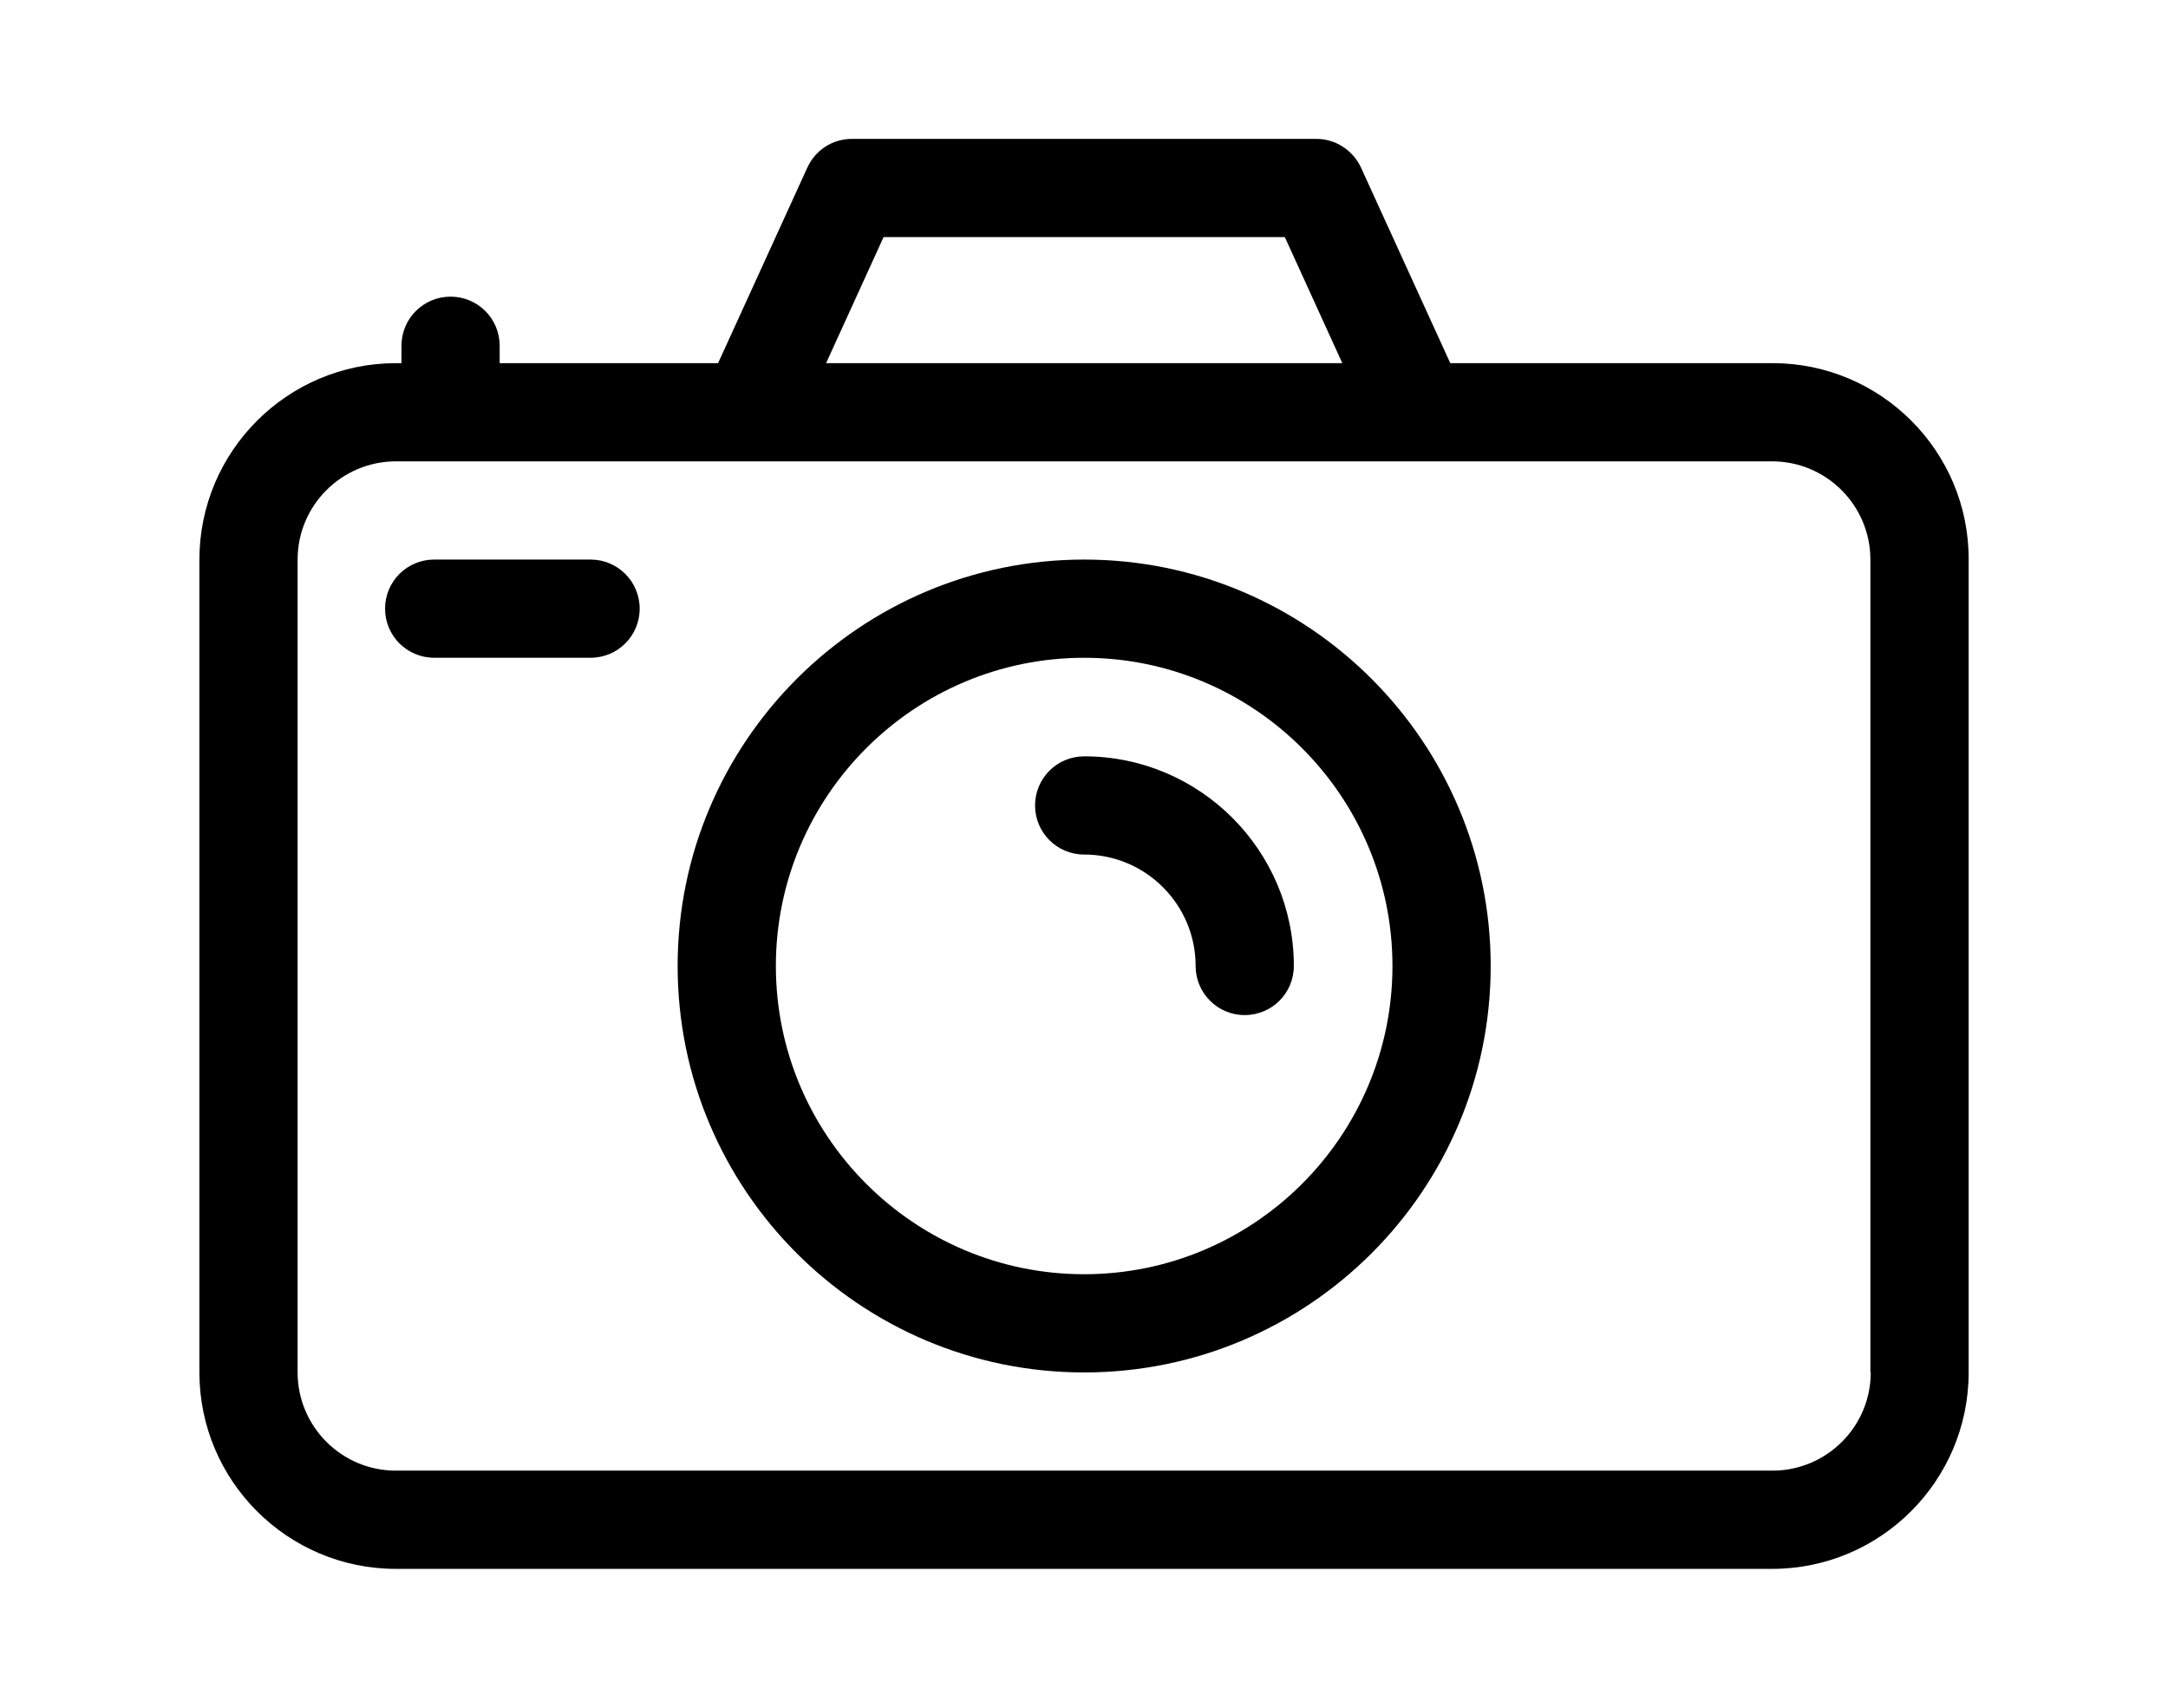 <?xml version="1.0" encoding="UTF-8"?>
<svg id="Layer_1" xmlns="http://www.w3.org/2000/svg" version="1.1" viewBox="0 0 800 630.3">
  <!-- Generator: Adobe Illustrator 29.5.1, SVG Export Plug-In . SVG Version: 2.1.0 Build 141)  -->
  <path d="M654.06,134.04h-118.9l-32.91-72.11c-2.96-6.43-9.38-10.67-16.45-10.67h-171.47c-7.07,0-13.5,4.11-16.45,10.67l-32.91,72.11h-80.59v-6.43c0-10.03-8.1-18.12-18.12-18.12s-18.12,8.1-18.12,18.12v6.43h-2.06c-39.98,0-72.5,32.52-72.5,72.5v300.01c0,39.98,32.52,72.5,72.5,72.5h507.86c39.98,0,72.5-32.52,72.5-72.5V206.53c.13-39.98-32.39-72.5-72.37-72.5ZM326.03,87.51h148.08l21.21,46.53h-190.49l21.21-46.53ZM654.06,542.79H146.07c-20.05,0-36.25-16.32-36.25-36.25V206.53c0-20.05,16.32-36.25,36.25-36.25h507.86c20.05,0,36.25,16.32,36.25,36.25v300.01h.13c0,20.05-16.32,36.25-36.25,36.25Z"/>
  <path d="M217.92,206.53h-57.71c-10.03,0-18.12,8.1-18.12,18.12s8.1,18.12,18.12,18.12h57.71c10.03,0,18.12-8.1,18.12-18.12s-8.1-18.12-18.12-18.12Z"/>
  <path d="M400.06,206.53c-82.65,0-150.01,67.23-150.01,150.01s67.23,150.01,150.01,150.01,150.01-67.23,150.01-150.01-67.35-150.01-150.01-150.01ZM400.06,470.3c-62.73,0-113.76-51.03-113.76-113.76s51.03-113.76,113.76-113.76,113.76,51.03,113.76,113.76-51.03,113.76-113.76,113.76Z"/>
  <path d="M400.06,279.16c-10.03,0-18.12,8.1-18.12,18.12s8.1,18.12,18.12,18.12c22.75,0,41.13,18.51,41.13,41.13,0,10.03,8.1,18.12,18.12,18.12s18.12-8.1,18.12-18.12c0-42.68-34.71-77.38-77.38-77.38Z"/>
</svg>